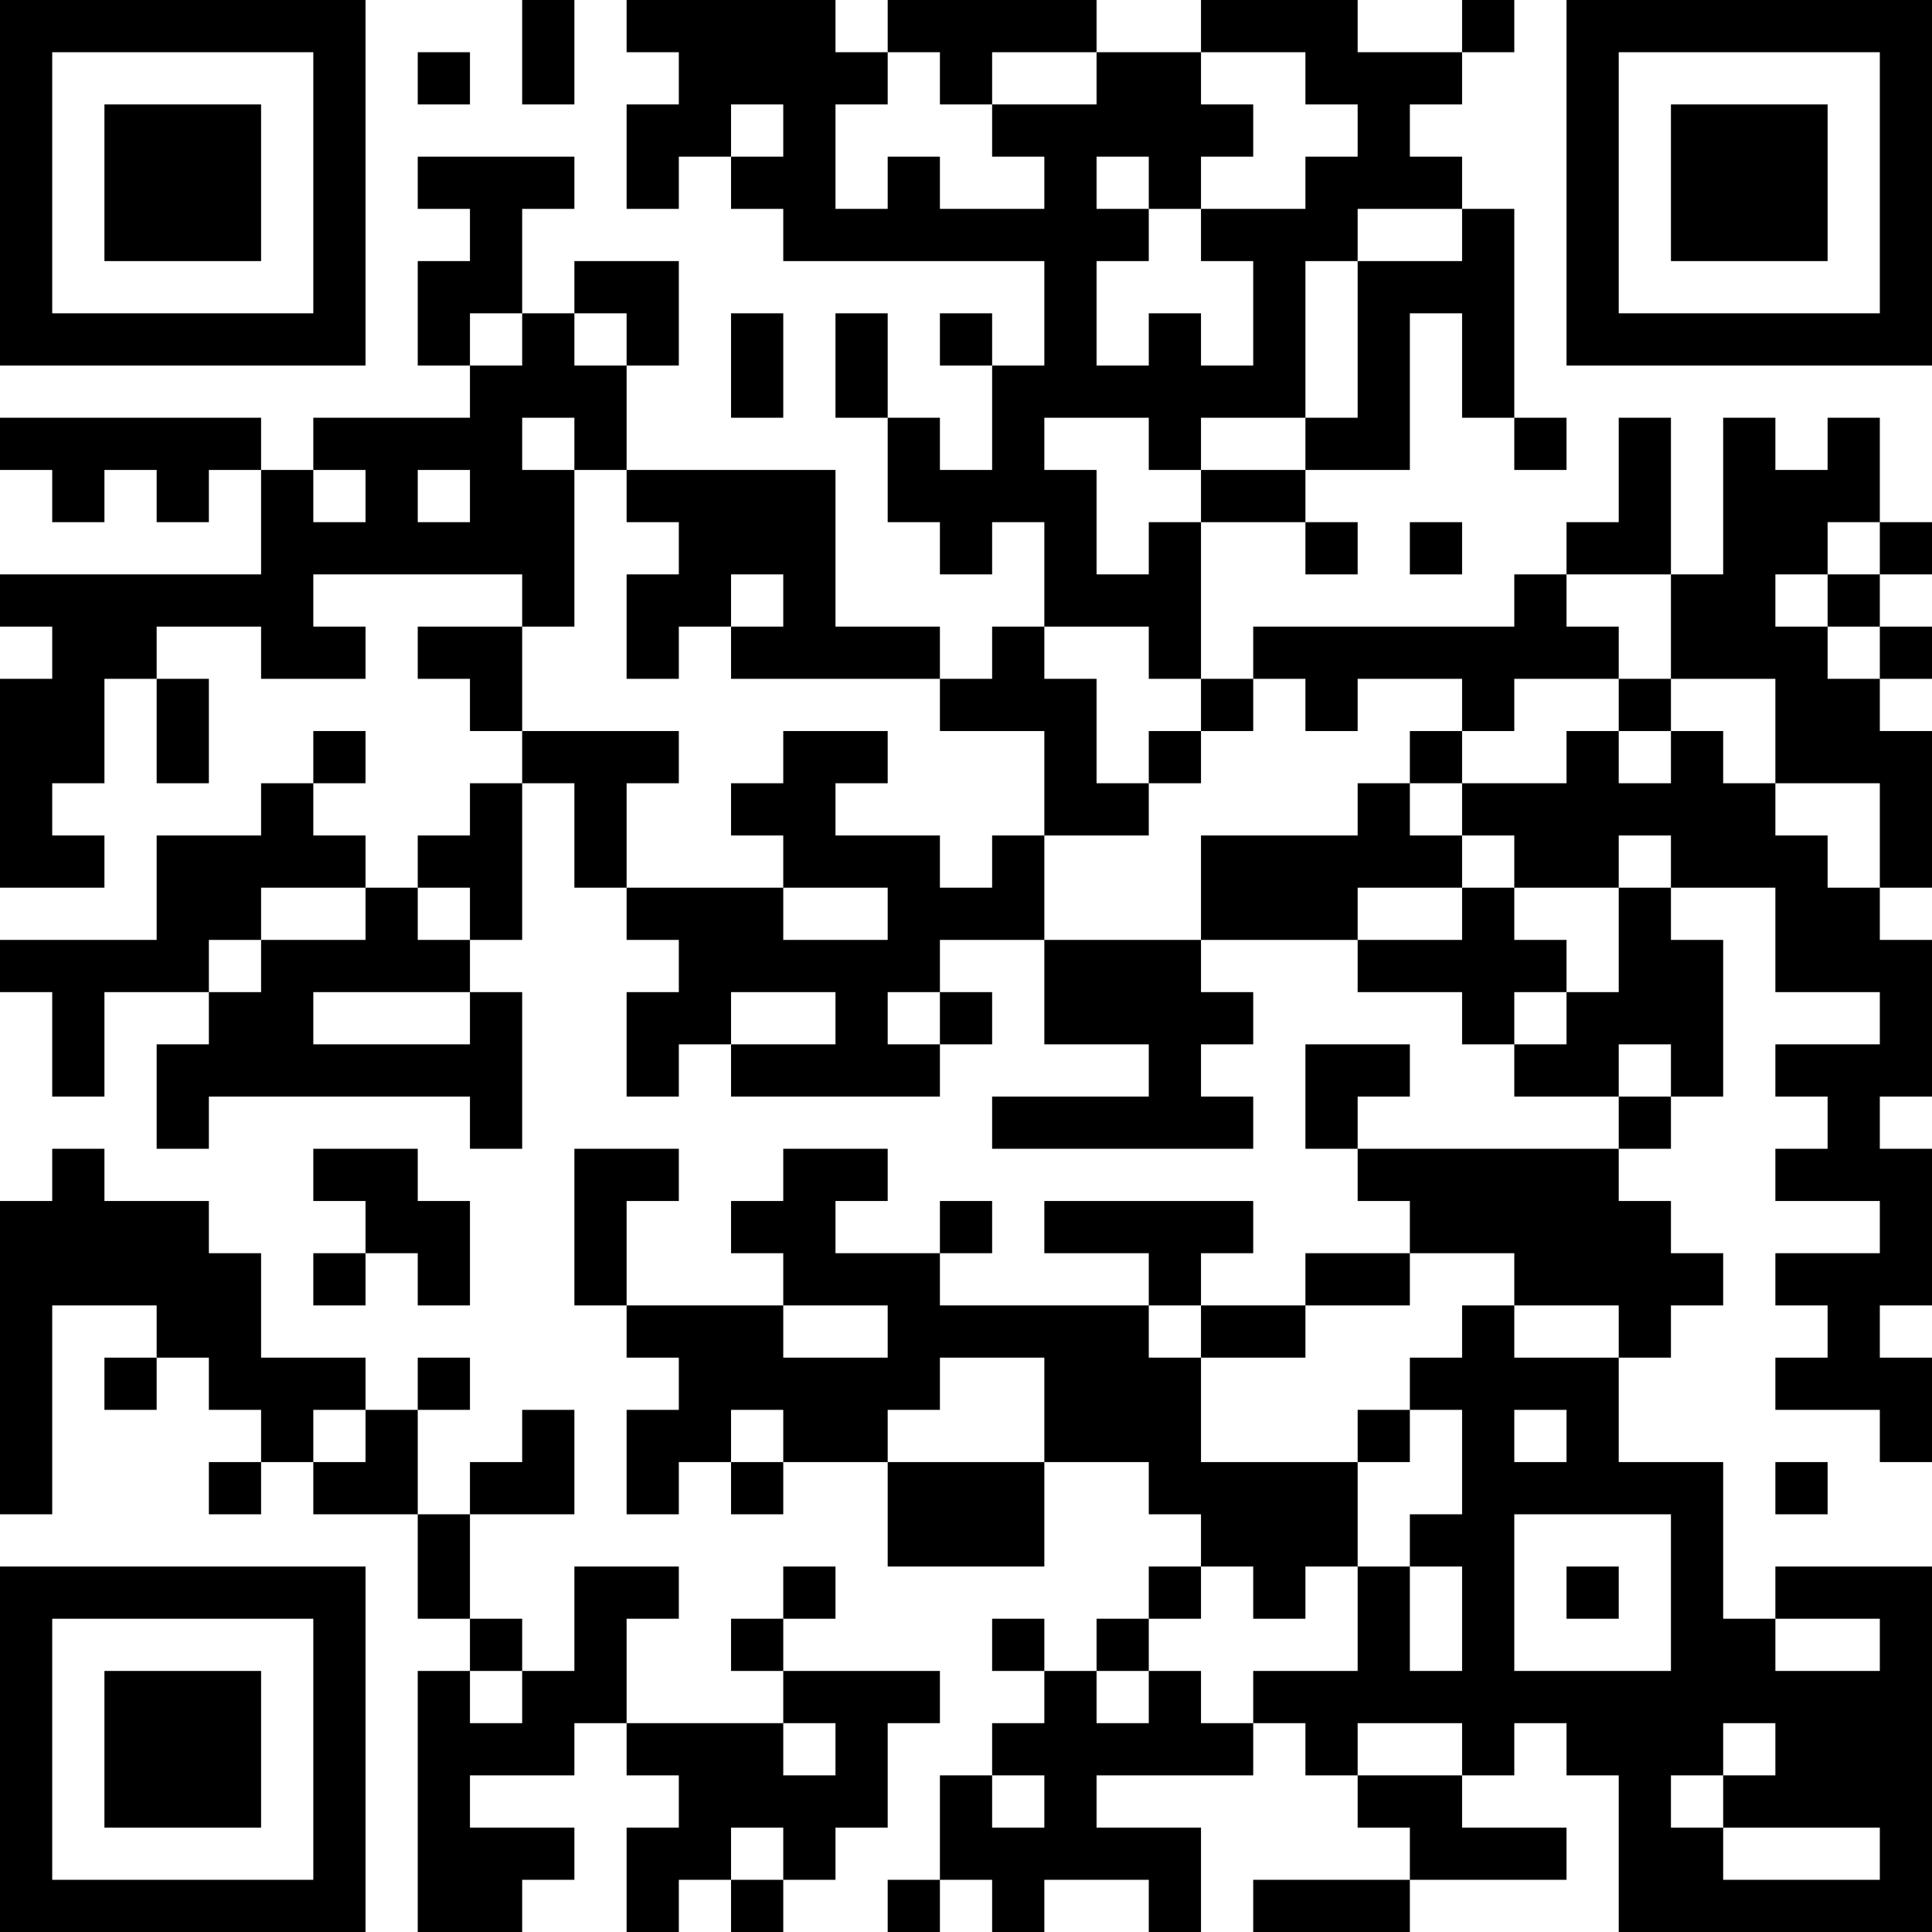 <?xml version="1.0" encoding="UTF-8"?>
<svg xmlns="http://www.w3.org/2000/svg" version="1.1" width="400" height="400" viewBox="0 0 400 400"><rect x="0" y="0" width="400" height="400" fill="#ffffff"/><g transform="scale(10.811)"><g transform="translate(0,0)"><path fill-rule="evenodd" d="M10 0L10 2L11 2L11 0ZM12 0L12 1L13 1L13 2L12 2L12 4L13 4L13 3L14 3L14 4L15 4L15 5L20 5L20 7L19 7L19 6L18 6L18 7L19 7L19 9L18 9L18 8L17 8L17 6L16 6L16 8L17 8L17 10L18 10L18 11L19 11L19 10L20 10L20 12L19 12L19 13L18 13L18 12L16 12L16 9L12 9L12 7L13 7L13 5L11 5L11 6L10 6L10 4L11 4L11 3L8 3L8 4L9 4L9 5L8 5L8 7L9 7L9 8L6 8L6 9L5 9L5 8L0 8L0 9L1 9L1 10L2 10L2 9L3 9L3 10L4 10L4 9L5 9L5 11L0 11L0 12L1 12L1 13L0 13L0 17L2 17L2 16L1 16L1 15L2 15L2 13L3 13L3 15L4 15L4 13L3 13L3 12L5 12L5 13L7 13L7 12L6 12L6 11L10 11L10 12L8 12L8 13L9 13L9 14L10 14L10 15L9 15L9 16L8 16L8 17L7 17L7 16L6 16L6 15L7 15L7 14L6 14L6 15L5 15L5 16L3 16L3 18L0 18L0 19L1 19L1 21L2 21L2 19L4 19L4 20L3 20L3 22L4 22L4 21L9 21L9 22L10 22L10 19L9 19L9 18L10 18L10 15L11 15L11 17L12 17L12 18L13 18L13 19L12 19L12 21L13 21L13 20L14 20L14 21L18 21L18 20L19 20L19 19L18 19L18 18L20 18L20 20L22 20L22 21L19 21L19 22L24 22L24 21L23 21L23 20L24 20L24 19L23 19L23 18L26 18L26 19L28 19L28 20L29 20L29 21L31 21L31 22L26 22L26 21L27 21L27 20L25 20L25 22L26 22L26 23L27 23L27 24L25 24L25 25L23 25L23 24L24 24L24 23L20 23L20 24L22 24L22 25L18 25L18 24L19 24L19 23L18 23L18 24L16 24L16 23L17 23L17 22L15 22L15 23L14 23L14 24L15 24L15 25L12 25L12 23L13 23L13 22L11 22L11 25L12 25L12 26L13 26L13 27L12 27L12 29L13 29L13 28L14 28L14 29L15 29L15 28L17 28L17 30L20 30L20 28L22 28L22 29L23 29L23 30L22 30L22 31L21 31L21 32L20 32L20 31L19 31L19 32L20 32L20 33L19 33L19 34L18 34L18 36L17 36L17 37L18 37L18 36L19 36L19 37L20 37L20 36L22 36L22 37L23 37L23 35L21 35L21 34L24 34L24 33L25 33L25 34L26 34L26 35L27 35L27 36L24 36L24 37L27 37L27 36L30 36L30 35L28 35L28 34L29 34L29 33L30 33L30 34L31 34L31 37L37 37L37 30L34 30L34 31L33 31L33 28L31 28L31 26L32 26L32 25L33 25L33 24L32 24L32 23L31 23L31 22L32 22L32 21L33 21L33 18L32 18L32 17L34 17L34 19L36 19L36 20L34 20L34 21L35 21L35 22L34 22L34 23L36 23L36 24L34 24L34 25L35 25L35 26L34 26L34 27L36 27L36 28L37 28L37 26L36 26L36 25L37 25L37 22L36 22L36 21L37 21L37 18L36 18L36 17L37 17L37 14L36 14L36 13L37 13L37 12L36 12L36 11L37 11L37 10L36 10L36 8L35 8L35 9L34 9L34 8L33 8L33 11L32 11L32 8L31 8L31 10L30 10L30 11L29 11L29 12L24 12L24 13L23 13L23 10L25 10L25 11L26 11L26 10L25 10L25 9L27 9L27 6L28 6L28 8L29 8L29 9L30 9L30 8L29 8L29 4L28 4L28 3L27 3L27 2L28 2L28 1L29 1L29 0L28 0L28 1L26 1L26 0L23 0L23 1L21 1L21 0L17 0L17 1L16 1L16 0ZM8 1L8 2L9 2L9 1ZM17 1L17 2L16 2L16 4L17 4L17 3L18 3L18 4L20 4L20 3L19 3L19 2L21 2L21 1L19 1L19 2L18 2L18 1ZM23 1L23 2L24 2L24 3L23 3L23 4L22 4L22 3L21 3L21 4L22 4L22 5L21 5L21 7L22 7L22 6L23 6L23 7L24 7L24 5L23 5L23 4L25 4L25 3L26 3L26 2L25 2L25 1ZM14 2L14 3L15 3L15 2ZM26 4L26 5L25 5L25 8L23 8L23 9L22 9L22 8L20 8L20 9L21 9L21 11L22 11L22 10L23 10L23 9L25 9L25 8L26 8L26 5L28 5L28 4ZM9 6L9 7L10 7L10 6ZM11 6L11 7L12 7L12 6ZM14 6L14 8L15 8L15 6ZM10 8L10 9L11 9L11 12L10 12L10 14L13 14L13 15L12 15L12 17L15 17L15 18L17 18L17 17L15 17L15 16L14 16L14 15L15 15L15 14L17 14L17 15L16 15L16 16L18 16L18 17L19 17L19 16L20 16L20 18L23 18L23 16L26 16L26 15L27 15L27 16L28 16L28 17L26 17L26 18L28 18L28 17L29 17L29 18L30 18L30 19L29 19L29 20L30 20L30 19L31 19L31 17L32 17L32 16L31 16L31 17L29 17L29 16L28 16L28 15L30 15L30 14L31 14L31 15L32 15L32 14L33 14L33 15L34 15L34 16L35 16L35 17L36 17L36 15L34 15L34 13L32 13L32 11L30 11L30 12L31 12L31 13L29 13L29 14L28 14L28 13L26 13L26 14L25 14L25 13L24 13L24 14L23 14L23 13L22 13L22 12L20 12L20 13L21 13L21 15L22 15L22 16L20 16L20 14L18 14L18 13L14 13L14 12L15 12L15 11L14 11L14 12L13 12L13 13L12 13L12 11L13 11L13 10L12 10L12 9L11 9L11 8ZM6 9L6 10L7 10L7 9ZM8 9L8 10L9 10L9 9ZM27 10L27 11L28 11L28 10ZM35 10L35 11L34 11L34 12L35 12L35 13L36 13L36 12L35 12L35 11L36 11L36 10ZM31 13L31 14L32 14L32 13ZM22 14L22 15L23 15L23 14ZM27 14L27 15L28 15L28 14ZM5 17L5 18L4 18L4 19L5 19L5 18L7 18L7 17ZM8 17L8 18L9 18L9 17ZM6 19L6 20L9 20L9 19ZM14 19L14 20L16 20L16 19ZM17 19L17 20L18 20L18 19ZM31 20L31 21L32 21L32 20ZM1 22L1 23L0 23L0 29L1 29L1 25L3 25L3 26L2 26L2 27L3 27L3 26L4 26L4 27L5 27L5 28L4 28L4 29L5 29L5 28L6 28L6 29L8 29L8 31L9 31L9 32L8 32L8 37L10 37L10 36L11 36L11 35L9 35L9 34L11 34L11 33L12 33L12 34L13 34L13 35L12 35L12 37L13 37L13 36L14 36L14 37L15 37L15 36L16 36L16 35L17 35L17 33L18 33L18 32L15 32L15 31L16 31L16 30L15 30L15 31L14 31L14 32L15 32L15 33L12 33L12 31L13 31L13 30L11 30L11 32L10 32L10 31L9 31L9 29L11 29L11 27L10 27L10 28L9 28L9 29L8 29L8 27L9 27L9 26L8 26L8 27L7 27L7 26L5 26L5 24L4 24L4 23L2 23L2 22ZM6 22L6 23L7 23L7 24L6 24L6 25L7 25L7 24L8 24L8 25L9 25L9 23L8 23L8 22ZM27 24L27 25L25 25L25 26L23 26L23 25L22 25L22 26L23 26L23 28L26 28L26 30L25 30L25 31L24 31L24 30L23 30L23 31L22 31L22 32L21 32L21 33L22 33L22 32L23 32L23 33L24 33L24 32L26 32L26 30L27 30L27 32L28 32L28 30L27 30L27 29L28 29L28 27L27 27L27 26L28 26L28 25L29 25L29 26L31 26L31 25L29 25L29 24ZM15 25L15 26L17 26L17 25ZM18 26L18 27L17 27L17 28L20 28L20 26ZM6 27L6 28L7 28L7 27ZM14 27L14 28L15 28L15 27ZM26 27L26 28L27 28L27 27ZM29 27L29 28L30 28L30 27ZM34 28L34 29L35 29L35 28ZM29 29L29 32L32 32L32 29ZM30 30L30 31L31 31L31 30ZM34 31L34 32L36 32L36 31ZM9 32L9 33L10 33L10 32ZM15 33L15 34L16 34L16 33ZM26 33L26 34L28 34L28 33ZM33 33L33 34L32 34L32 35L33 35L33 36L36 36L36 35L33 35L33 34L34 34L34 33ZM19 34L19 35L20 35L20 34ZM14 35L14 36L15 36L15 35ZM0 0L0 7L7 7L7 0ZM1 1L1 6L6 6L6 1ZM2 2L2 5L5 5L5 2ZM30 0L30 7L37 7L37 0ZM31 1L31 6L36 6L36 1ZM32 2L32 5L35 5L35 2ZM0 30L0 37L7 37L7 30ZM1 31L1 36L6 36L6 31ZM2 32L2 35L5 35L5 32Z" fill="#000000"/></g></g></svg>
